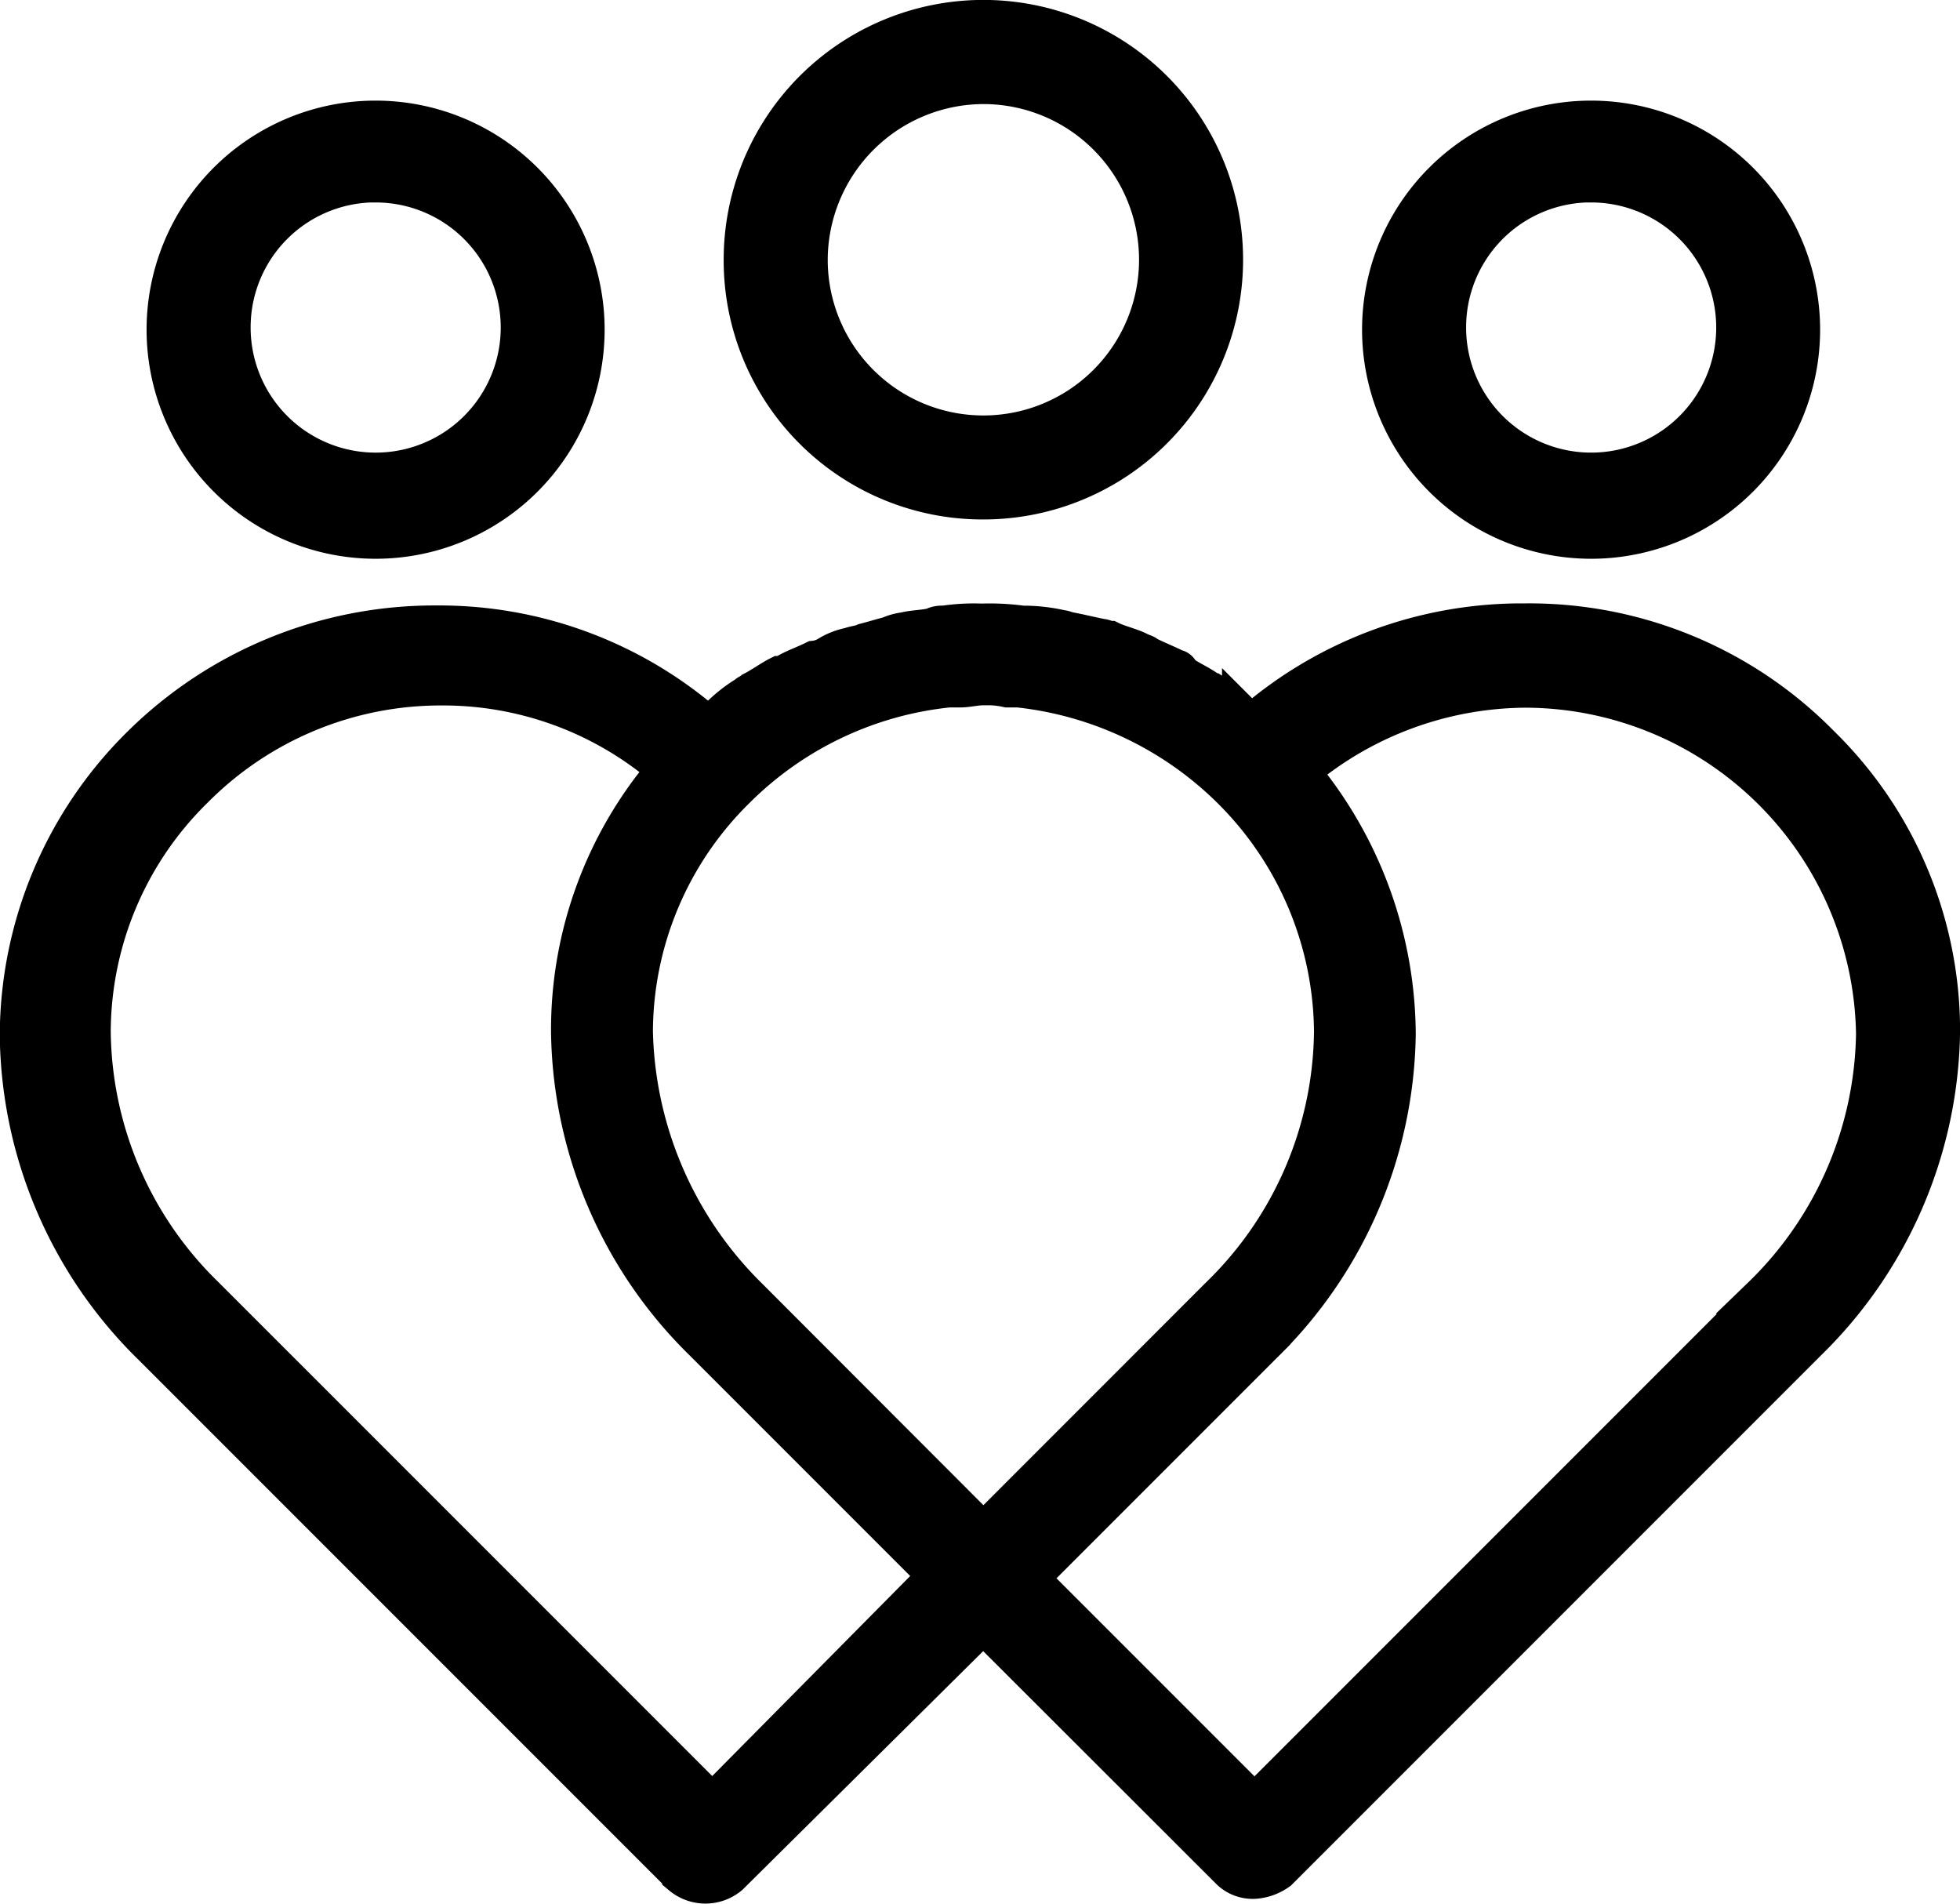<svg viewBox="0 0 25.486 24.747" height="24.747" width="25.486" xmlns="http://www.w3.org/2000/svg">
  <g transform="translate(0.25 0.25)" id="icon-6">
    <path stroke-width="0.5" stroke="#000" transform="translate(-9.903 -28.429)" d="M33.3,37.836a5.306,5.306,0,0,0-3.809-1.563H29.46a5.352,5.352,0,0,0-3.525,1.308c-.028-.028-.085-.057-.114-.085l-.028-.028a3.159,3.159,0,0,0-.37-.285c-.028,0-.028-.028-.057-.028-.114-.085-.255-.142-.37-.227a.058.058,0,0,0-.055-.057c-.114-.057-.255-.114-.37-.171-.028-.028-.057-.028-.114-.057-.114-.057-.255-.085-.37-.142-.028,0-.085-.028-.114-.028-.142-.028-.255-.057-.4-.085-.028,0-.085-.028-.114-.028a2.229,2.229,0,0,0-.454-.057h-.057a3.127,3.127,0,0,0-.512-.028h-.028a2.638,2.638,0,0,0-.484.028.255.255,0,0,0-.142.028c-.114.028-.255.028-.37.057a.7.7,0,0,0-.2.057c-.114.028-.2.057-.313.085-.057.028-.114.028-.2.057a.863.863,0,0,0-.285.114.412.412,0,0,1-.171.057c-.114.057-.2.085-.313.142-.057.028-.085.057-.142.057-.114.057-.227.142-.341.2-.028.028-.057.028-.085.057A1.887,1.887,0,0,0,19,37.5l-.028.028c-.028.028-.085.057-.114.085A5.3,5.3,0,0,0,15.332,36.3H15.3a5.424,5.424,0,0,0-3.809,1.563A5.316,5.316,0,0,0,9.9,41.647a5.742,5.742,0,0,0,1.734,4.036l6.879,6.879a.487.487,0,0,0,.625,0l3.3-3.271L25.651,52.5a.427.427,0,0,0,.313.114.6.6,0,0,0,.313-.114l6.879-6.879a5.742,5.742,0,0,0,1.734-4.036A5.2,5.2,0,0,0,33.3,37.837ZM18.915,51.622l-6.594-6.594a4.856,4.856,0,0,1-1.478-3.439,4.435,4.435,0,0,1,1.336-3.155A4.516,4.516,0,0,1,15.391,37.1a4.445,4.445,0,0,1,2.928,1.08,5.21,5.21,0,0,0-1.251,3.411A5.742,5.742,0,0,0,18.8,45.625l3.041,3.041ZM22.44,48.1,19.4,45.056a5,5,0,0,1-1.507-3.467,4.435,4.435,0,0,1,1.336-3.155,4.577,4.577,0,0,1,2.757-1.308h.142c.114,0,.2-.028.313-.028a1.179,1.179,0,0,1,.313.028h.142a4.639,4.639,0,0,1,2.757,1.308,4.484,4.484,0,0,1,1.336,3.155,4.856,4.856,0,0,1-1.478,3.439Zm10.119-3.069-6.594,6.594-2.928-2.928,3.041-3.041a5.742,5.742,0,0,0,1.734-4.036,5.364,5.364,0,0,0-1.251-3.411,4.589,4.589,0,0,1,2.928-1.08,4.563,4.563,0,0,1,4.548,4.491,4.848,4.848,0,0,1-1.479,3.411Z" data-name="Path 36833" id="Path_36833"></path>
    <path stroke-width="0.5" stroke="#000" transform="translate(-48.836 -14.056)" d="M69.275,20.82a2.728,2.728,0,1,0-2.728-2.728A2.73,2.73,0,0,0,69.275,20.82Zm0-4.632A1.876,1.876,0,1,1,67.4,18.063,1.874,1.874,0,0,1,69.275,16.187Z" data-name="Path 36834" id="Path_36834"></path>
    <path stroke-width="0.5" stroke="#000" transform="translate(-30.59 -11.184)" d="M43.127,17.437A3.127,3.127,0,1,0,40,14.311,3.117,3.117,0,0,0,43.127,17.437Zm0-5.4a2.274,2.274,0,1,1-2.274,2.274A2.281,2.281,0,0,1,43.127,12.037Z" data-name="Path 36835" id="Path_36835"></path>
    <path stroke-width="0.5" stroke="#000" transform="translate(-14.094 -14.056)" d="M18.729,20.82A2.728,2.728,0,1,0,16,18.091,2.73,2.73,0,0,0,18.729,20.82Zm0-4.632a1.876,1.876,0,1,1-1.876,1.876A1.874,1.874,0,0,1,18.729,16.187Z" data-name="Path 36836" id="Path_36836"></path>
  </g>
</svg>
